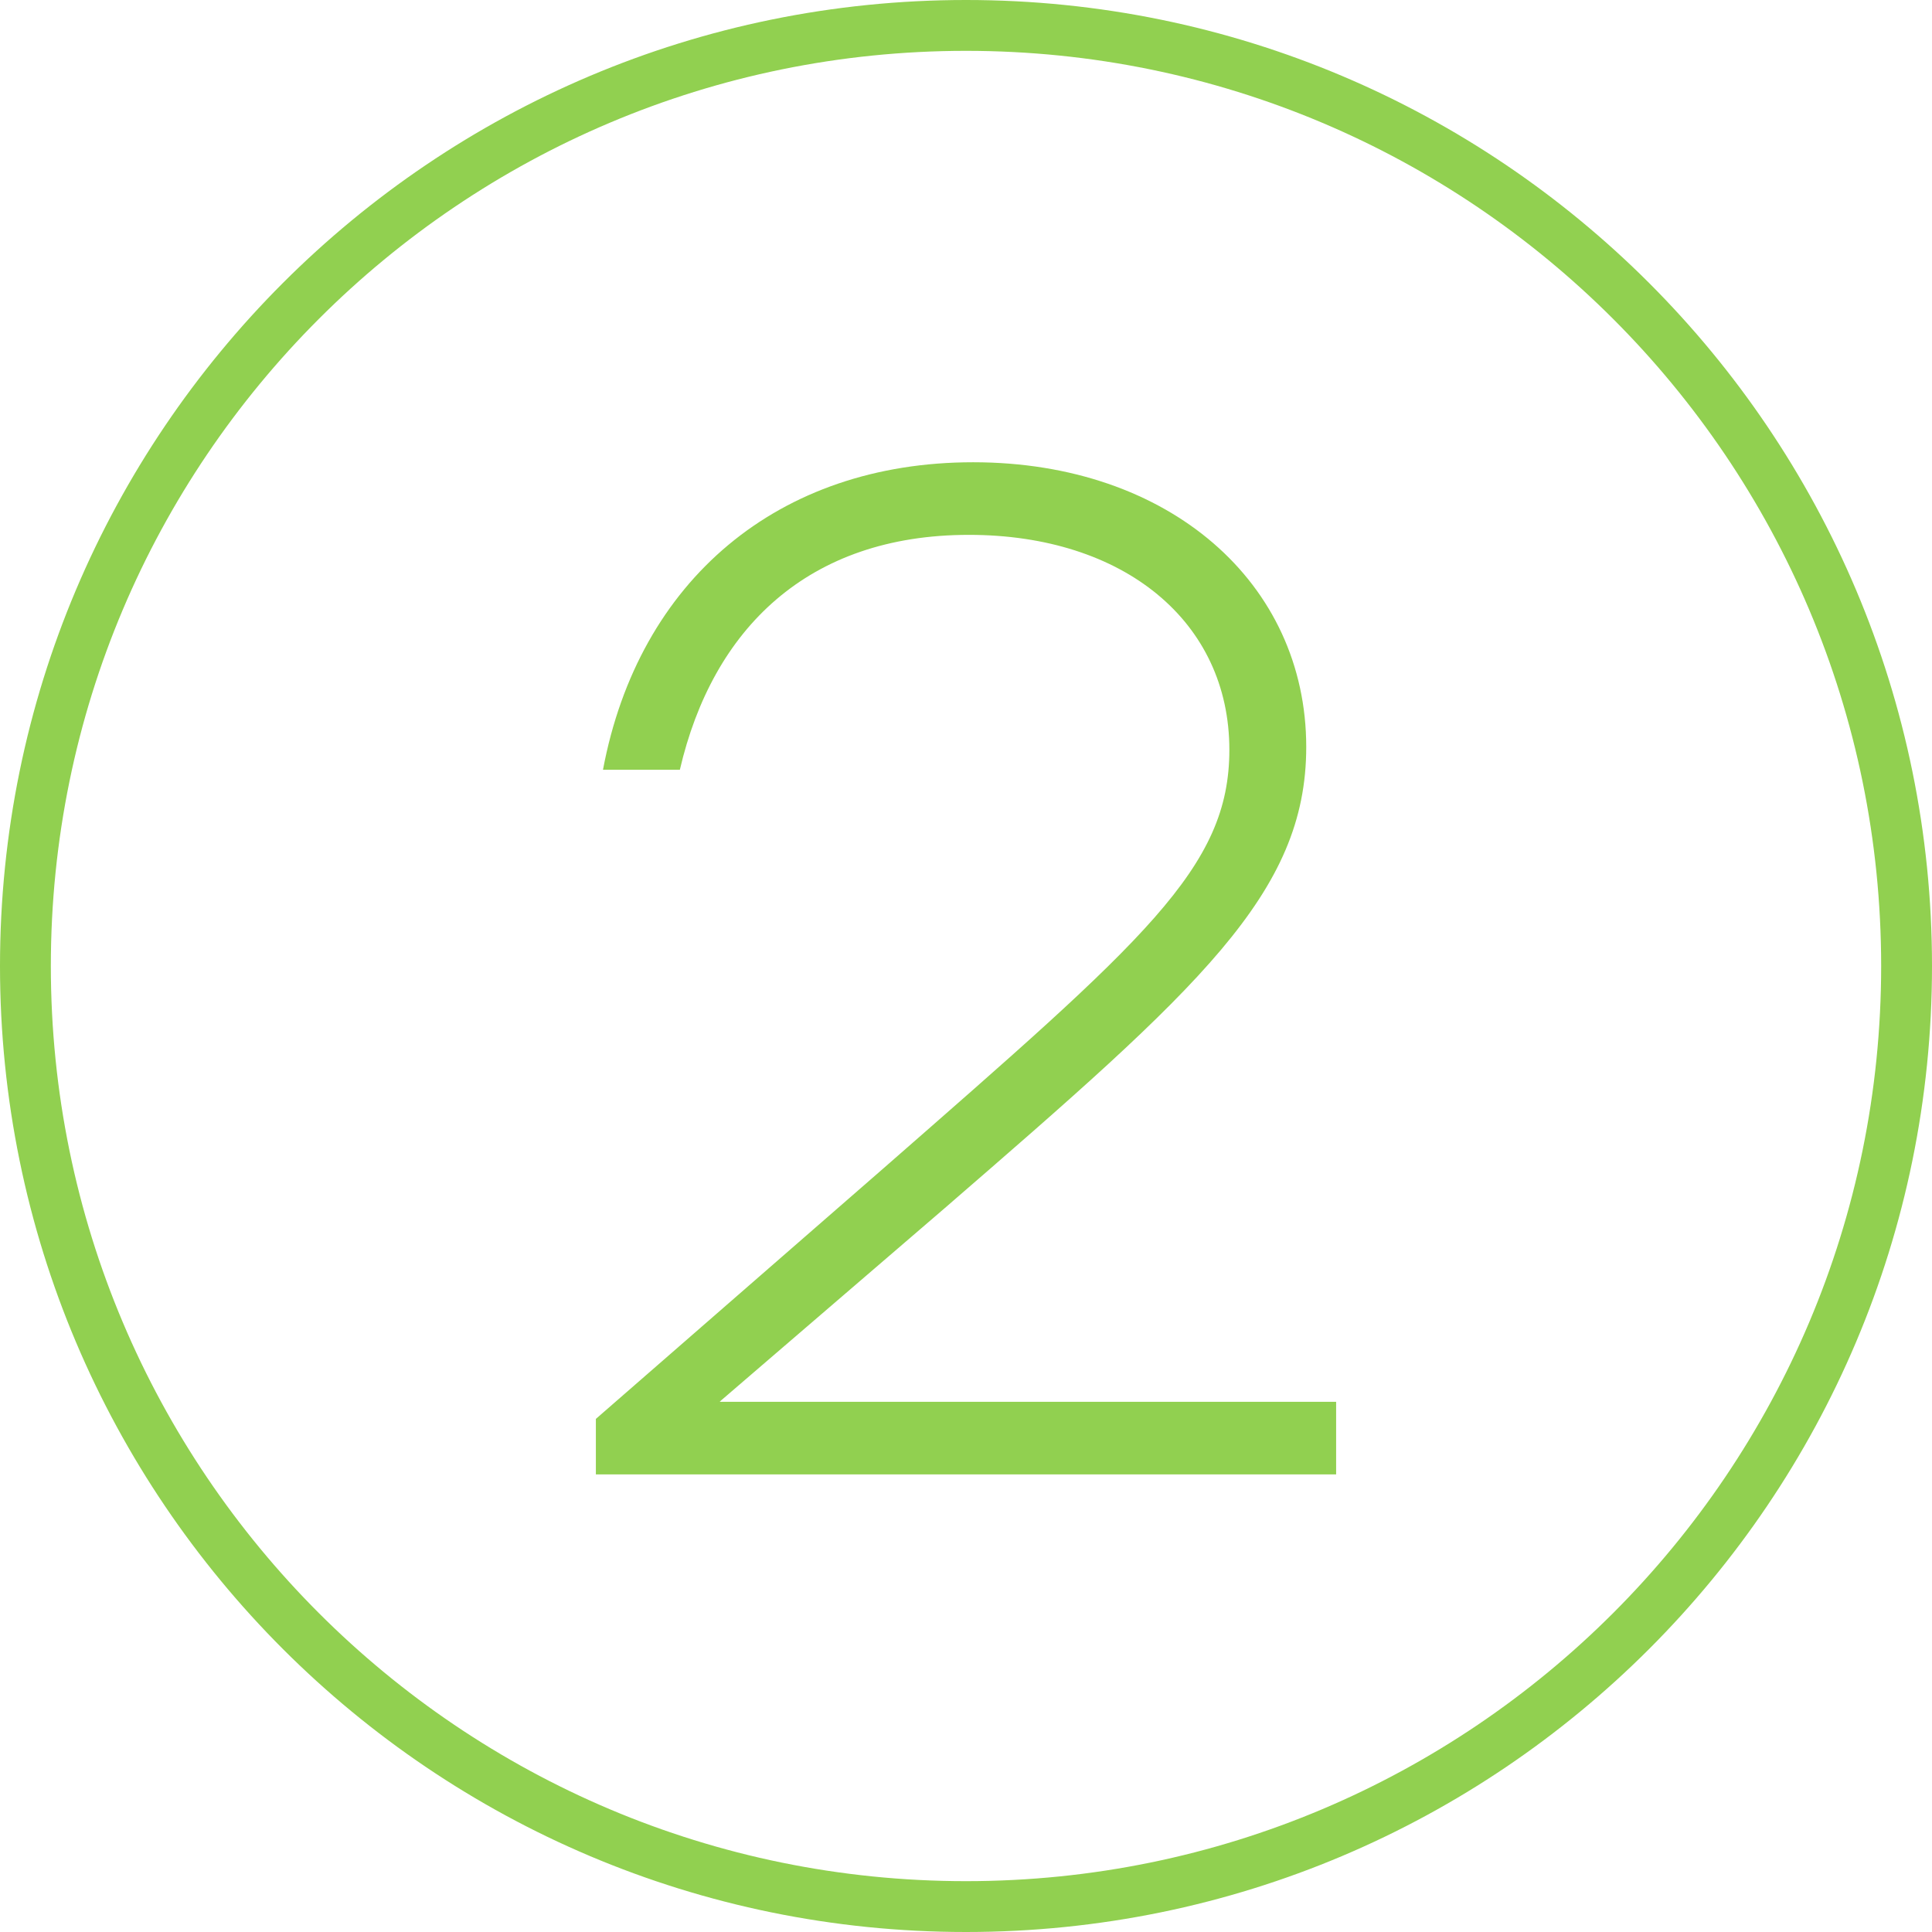 <?xml version="1.0" encoding="UTF-8"?>
<svg width="38px" height="38px" viewBox="0 0 38 38" version="1.1" xmlns="http://www.w3.org/2000/svg" xmlns:xlink="http://www.w3.org/1999/xlink">
    <title>ico-2-emerald</title>
    <g id="www" stroke="none" stroke-width="1" fill="none" fill-rule="evenodd">
        <g id="Artboard" transform="translate(-458, -230)" fill="#91D050" fill-rule="nonzero">
            <g id="ico-2-emerald" transform="translate(458, 230)">
                <path d="M19,0 C29.493,0 38,8.507 38,19 C38,29.493 29.493,38 19,38 C8.507,38 0,29.493 0,19 C0,8.507 8.507,0 19,0 Z M19,1 C9.059,1 1,9.059 1,19 C1,28.941 9.059,37 19,37 C28.941,37 37,28.941 37,19 C37,9.059 28.941,1 19,1 Z" id="Oval"></path>
                <g id="2" transform="translate(11.72, 9.092)">
                    <path d="M2.436,18.48 L2.464,18.452 L6.86,14.672 C11.872,10.332 13.972,8.484 13.972,5.6 C13.972,2.38 11.284,0 7.42,0 C3.584,0 0.84,2.324 0.14,6.048 L1.652,6.048 C2.296,3.276 4.172,1.428 7.336,1.428 C10.388,1.428 12.46,3.136 12.46,5.656 C12.46,7.98 10.808,9.38 5.656,13.888 L0,18.816 L0,19.908 L14.56,19.908 L14.56,18.48 L2.436,18.48 Z" id="Path"></path>
                </g>
            </g>
        </g>
    </g>
</svg>